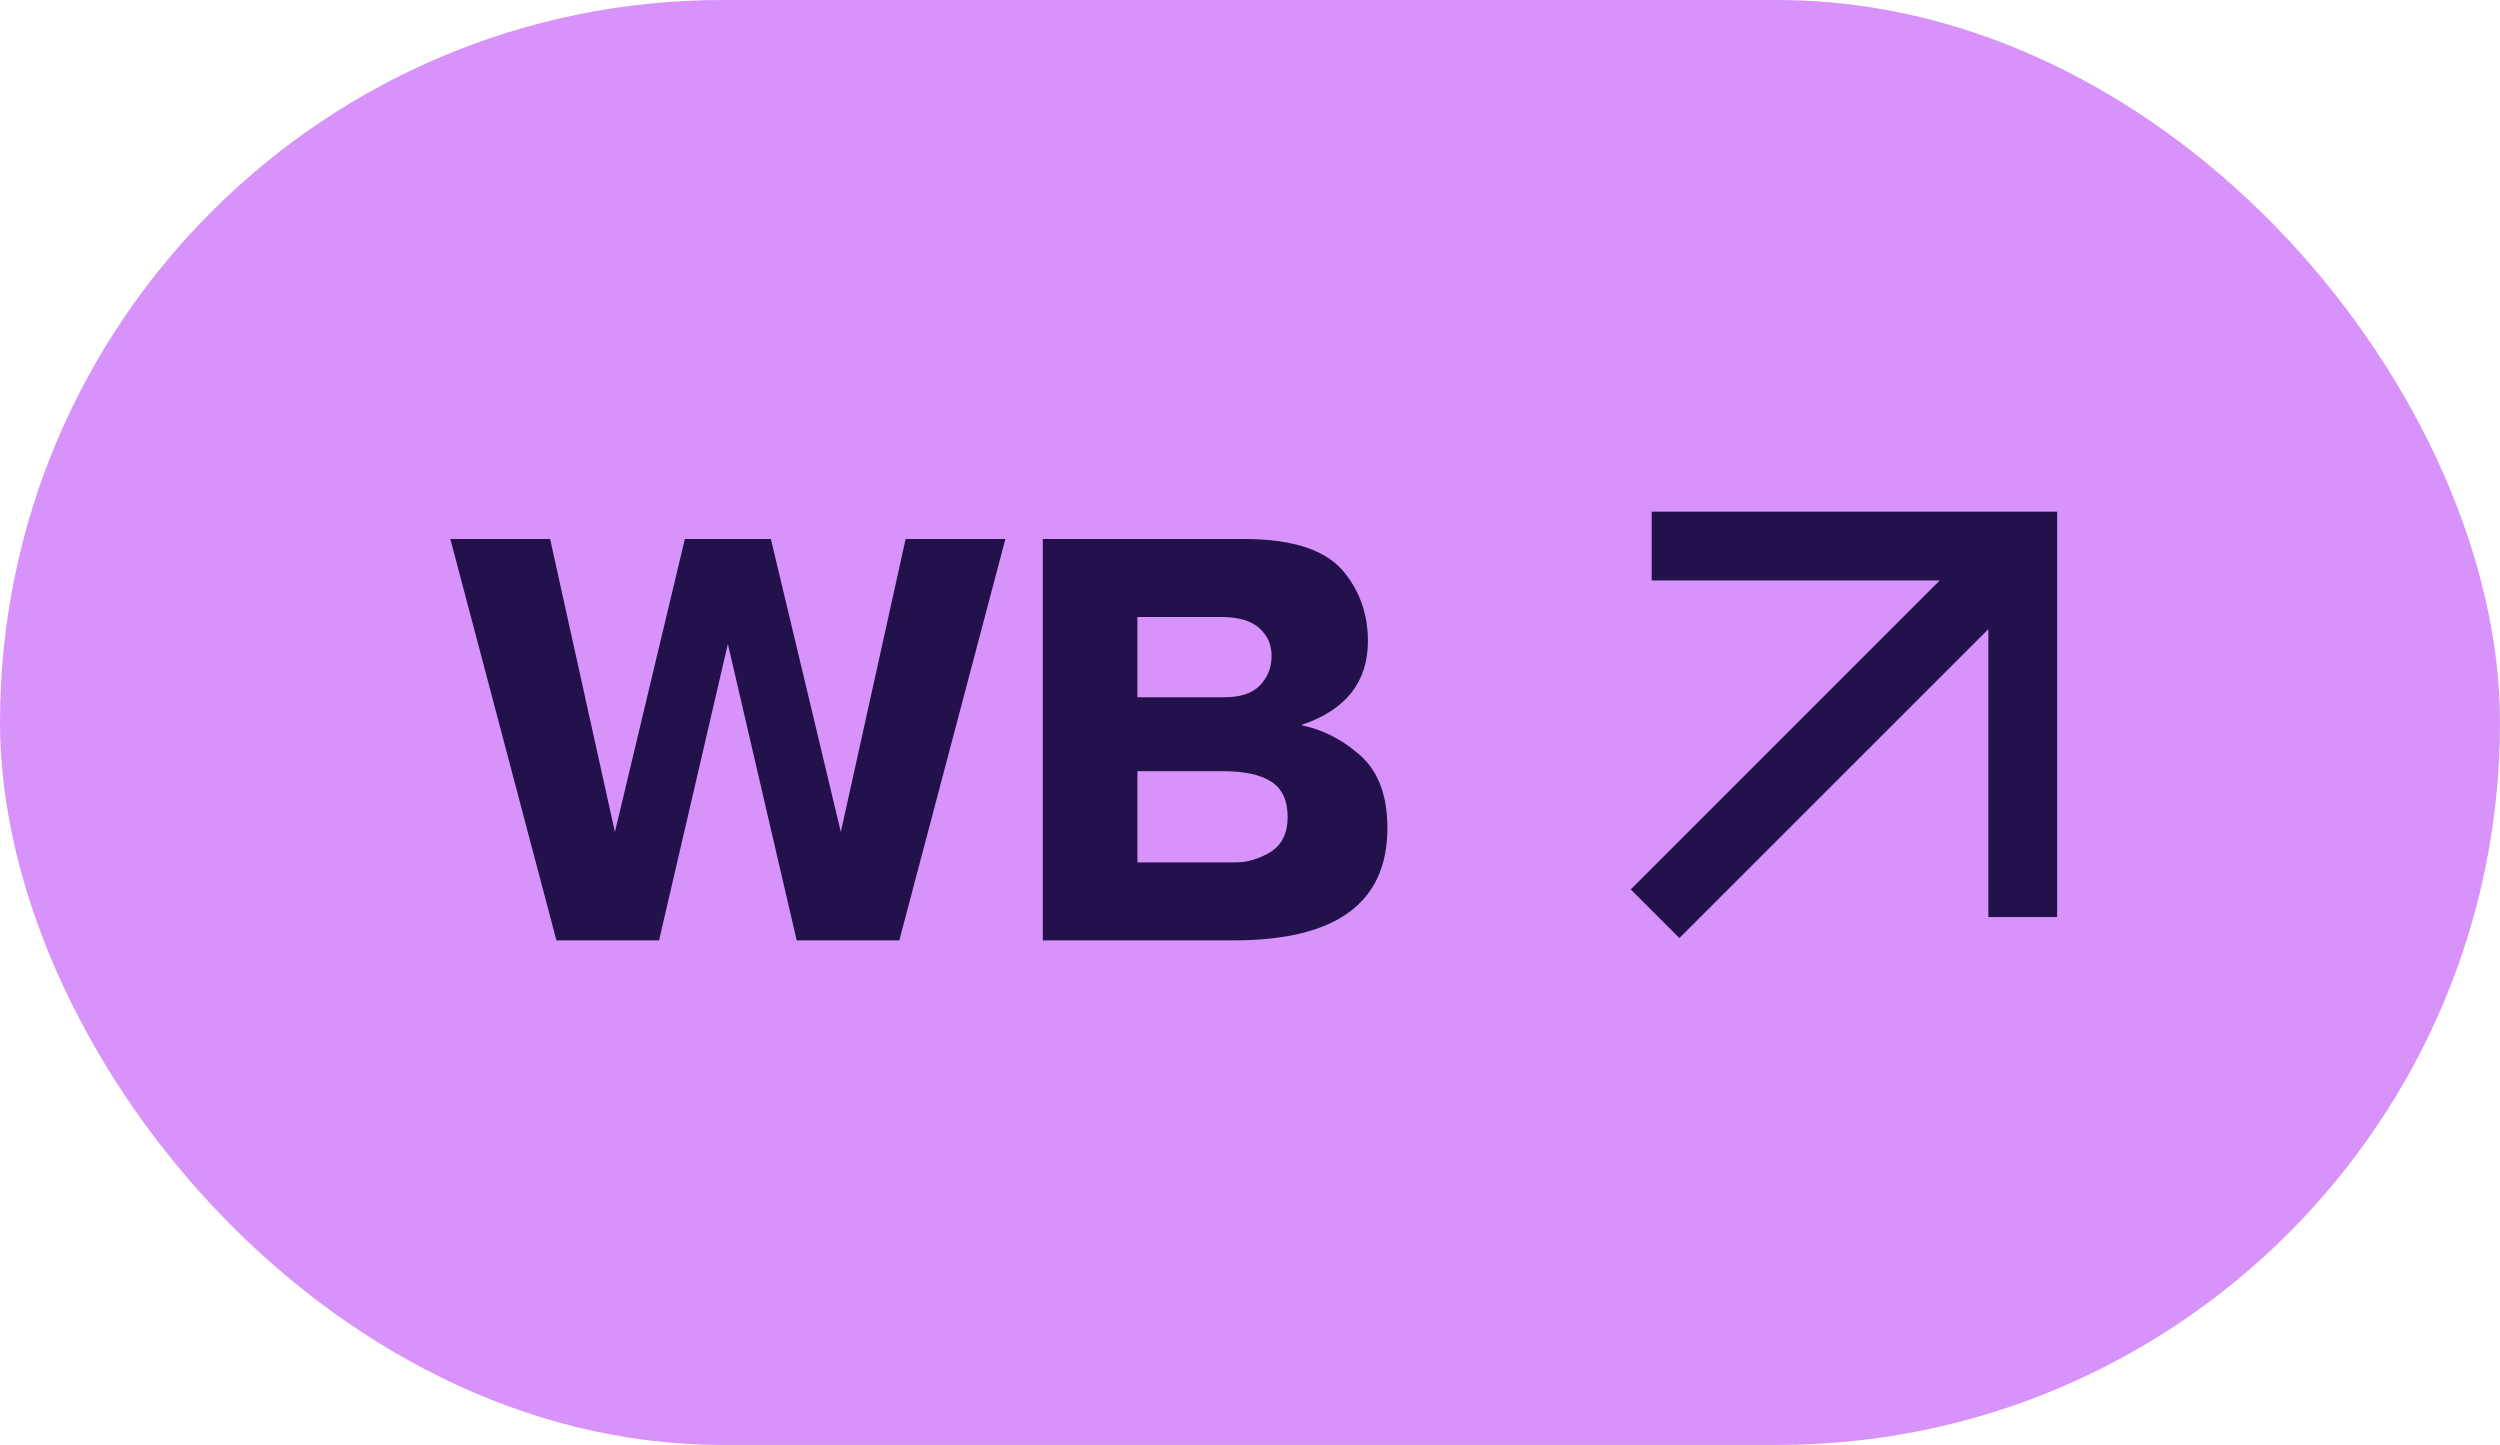 <svg width="109" height="63" viewBox="0 0 109 63" fill="none" xmlns="http://www.w3.org/2000/svg">
<rect width="109" height="63" rx="31.5" fill="#D893FB"/>
<path d="M34.735 41L31.735 28.075L28.735 41H24.26L19.635 23.5H23.985L26.81 36.275L29.86 23.5H33.61L36.66 36.275L39.485 23.5H43.835L39.21 41H34.735ZM45.466 41V23.5H54.241C56.424 23.5 57.899 24.008 58.666 25.025C59.316 25.858 59.641 26.833 59.641 27.95C59.641 29.733 58.682 30.95 56.766 31.6V31.625C57.633 31.808 58.416 32.192 59.116 32.775C60.032 33.475 60.491 34.583 60.491 36.1C60.491 39.367 58.258 41 53.791 41H45.466ZM53.216 26.9H49.591V30.4H53.391C54.091 30.4 54.608 30.225 54.941 29.875C55.274 29.525 55.441 29.1 55.441 28.6C55.441 28.1 55.258 27.692 54.891 27.375C54.541 27.058 53.983 26.9 53.216 26.9ZM53.341 33.625H49.591V37.6H53.866C54.383 37.6 54.891 37.45 55.391 37.15C55.891 36.833 56.141 36.325 56.141 35.625C56.141 34.892 55.899 34.375 55.416 34.075C54.949 33.775 54.258 33.625 53.341 33.625Z" fill="#23114B"/>
<path fill-rule="evenodd" clip-rule="evenodd" d="M88.192 22.808H72.515V24.808H85.778L71.808 38.778L73.222 40.192L87.192 26.222V39.485H89.192V23.808V22.808H88.192Z" fill="#23114B"/>
<path d="M72.515 22.808V22.308H72.015V22.808H72.515ZM72.515 24.808H72.015V25.308H72.515V24.808ZM85.778 24.808L86.131 25.161L86.985 24.308H85.778V24.808ZM71.808 38.778L71.454 38.424L71.1 38.778L71.454 39.132L71.808 38.778ZM73.222 40.192L72.868 40.546L73.222 40.899L73.575 40.546L73.222 40.192ZM87.192 26.222H87.692V25.015L86.838 25.868L87.192 26.222ZM87.192 39.485H86.692V39.985H87.192V39.485ZM89.192 39.485V39.985H89.692V39.485H89.192ZM89.192 22.808H89.692V22.308H89.192V22.808ZM72.515 23.308H88.192V22.308H72.515V23.308ZM73.015 24.808V22.808H72.015V24.808H73.015ZM85.778 24.308H72.515V25.308H85.778V24.308ZM72.161 39.132L86.131 25.161L85.424 24.454L71.454 38.424L72.161 39.132ZM73.575 39.839L72.161 38.424L71.454 39.132L72.868 40.546L73.575 39.839ZM86.838 25.868L72.868 39.839L73.575 40.546L87.546 26.576L86.838 25.868ZM87.692 39.485V26.222H86.692V39.485H87.692ZM89.192 38.985H87.192V39.985H89.192V38.985ZM88.692 23.808V39.485H89.692V23.808H88.692ZM88.692 22.808V23.808H89.692V22.808H88.692ZM88.192 23.308H89.192V22.308H88.192V23.308Z" fill="#23114B"/>
</svg>
